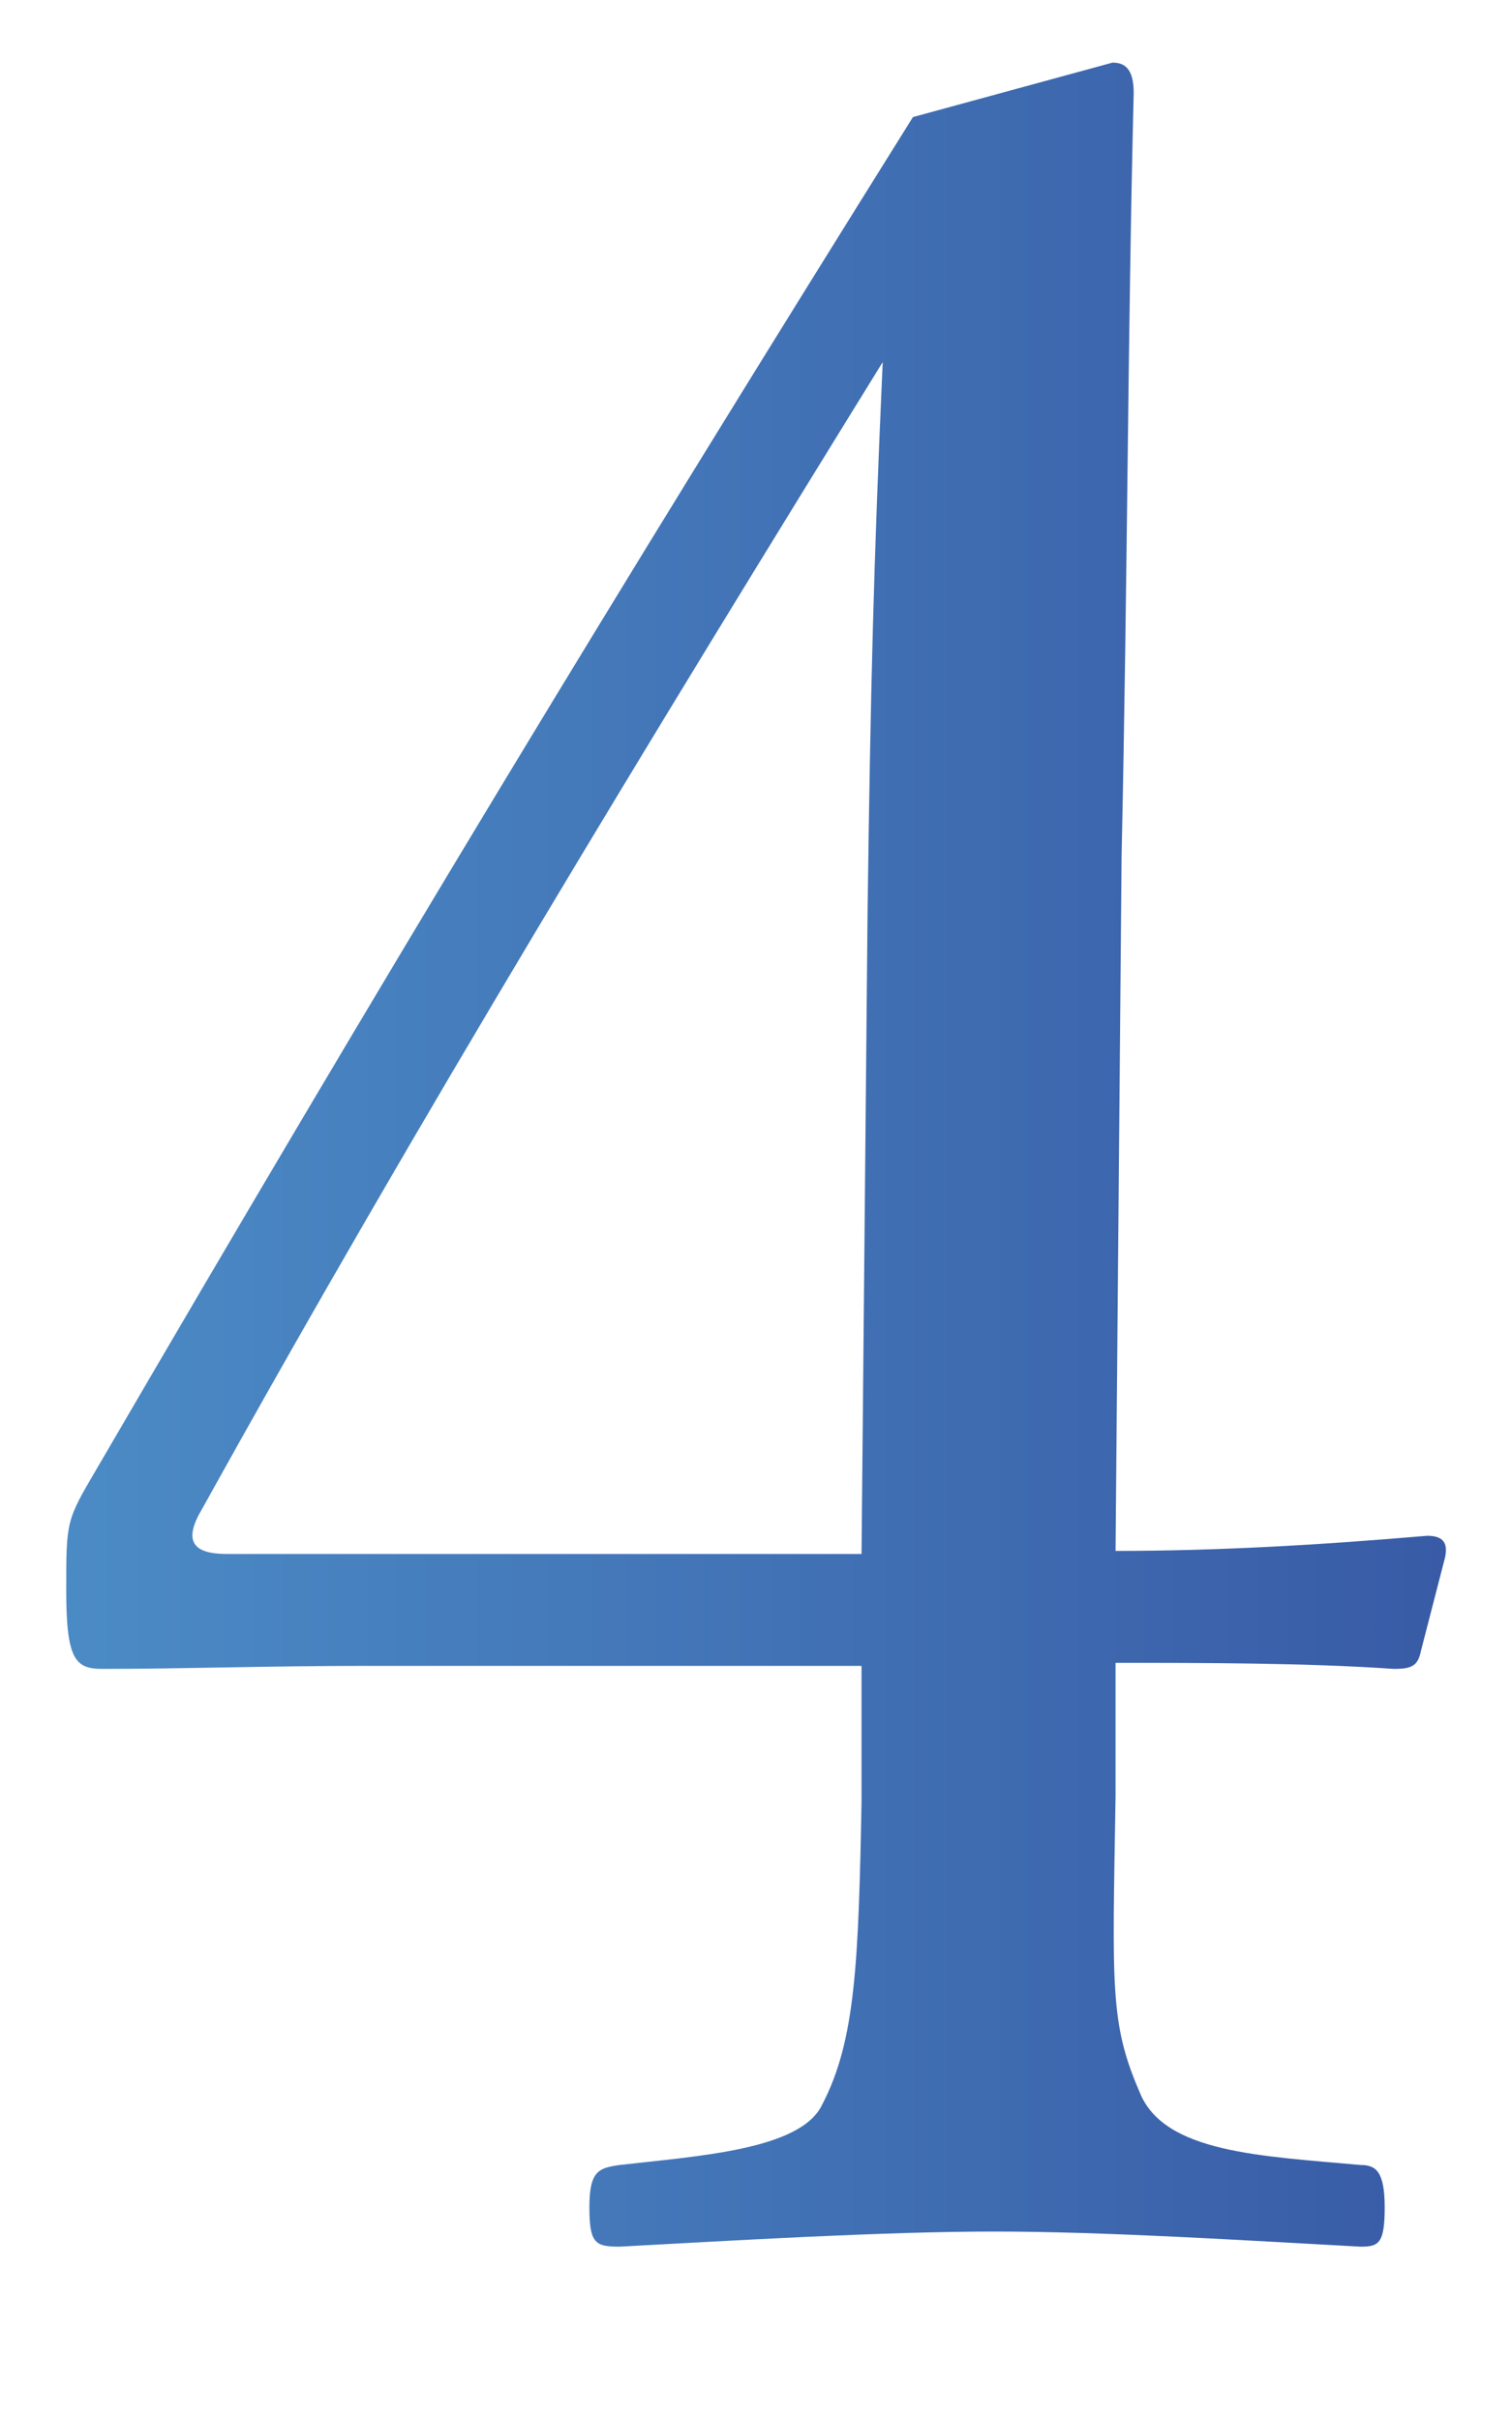 <svg id="レイヤー_1" data-name="レイヤー 1" xmlns="http://www.w3.org/2000/svg" xmlns:xlink="http://www.w3.org/1999/xlink" width="50" height="80" viewBox="0 0 50 80"><defs><style>.cls-1{opacity:0.8;fill:url(#名称未設定グラデーション_10);}</style><linearGradient id="名称未設定グラデーション_10" x1="2.19" y1="38.17" x2="47.81" y2="38.17" gradientUnits="userSpaceOnUse"><stop offset="0" stop-color="#1e6eb7"/><stop offset="1" stop-color="#073290"/></linearGradient></defs><title>アートボード 4</title><path class="cls-1" d="M36.89,59.37c-.1,6.3-.2,7.5.8,9.8.8,2,4,2.1,7.3,2.4.5,0,.8.2.8,1.4s-.2,1.3-.8,1.3c-3.7-.2-8.4-.5-12.1-.5s-8.7.3-12.4.5c-.8,0-1-.1-1-1.3s.3-1.3,1-1.4c2.6-.3,6-.5,6.7-2,1.1-2.1,1.2-4.7,1.3-10v-4.5H12.19c-3.4,0-6.1.1-8.8.1-.9,0-1.2-.3-1.2-2.6s0-2.3,1-4c9.5-16.3,17-28.7,27-44.7l6.6-1.8c.4,0,.7.2.7,1-.2,8-.2,16-.4,25.2l-.2,23c3.4,0,6.8-.2,10.3-.5.5,0,.7.2.6.7l-.8,3.1c-.1.5-.3.6-.9.6-2.9-.2-6.3-.2-9.2-.2Zm-8.2-29.3c.1-7.4.2-11.4.5-18.1-7.6,12.3-15.4,25.1-22.5,37.9-.6,1-.4,1.5.8,1.5h21Z"/></svg>